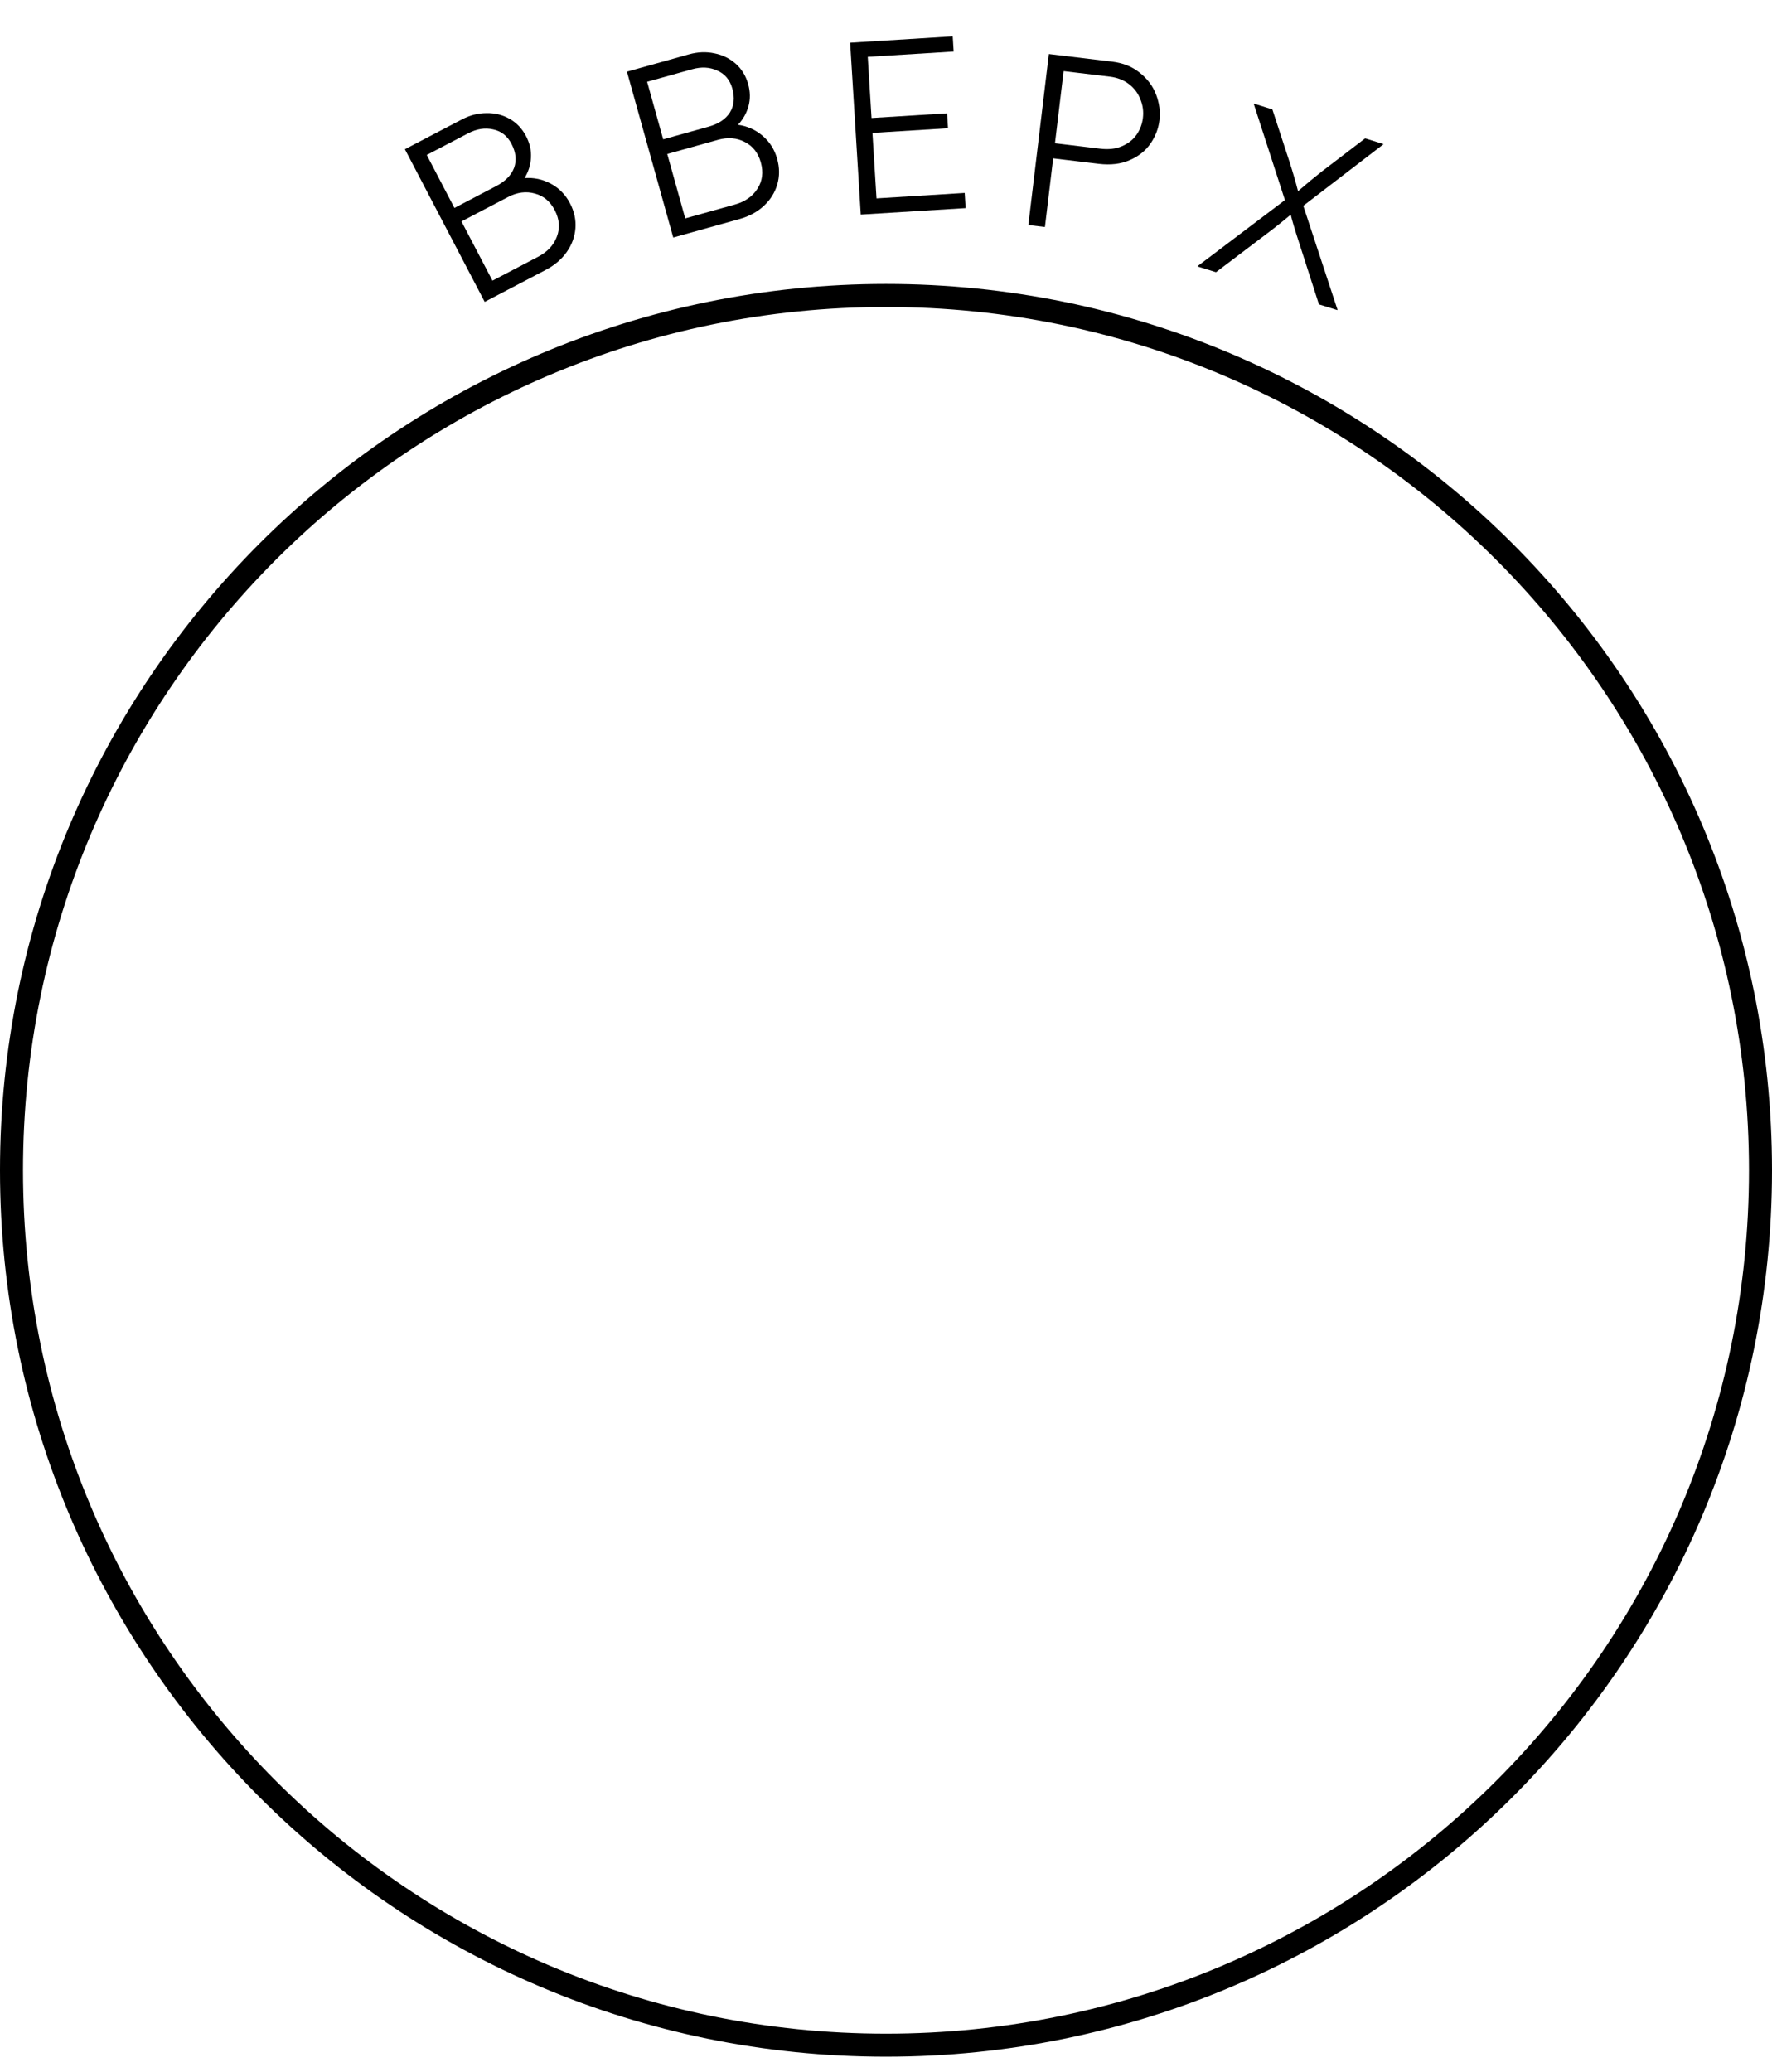 <?xml version="1.0" encoding="UTF-8"?> <svg xmlns="http://www.w3.org/2000/svg" width="77" height="90" viewBox="0 0 77 90" fill="none"> <path d="M76.5 50.833C76.5 71.82 59.487 88.833 38.5 88.833C17.513 88.833 0.5 71.82 0.5 50.833C0.5 29.846 17.513 12.833 38.5 12.833C59.487 12.833 76.5 29.846 76.5 50.833Z" stroke="black"></path> <path d="M22.794 7.736C23.2 7.706 23.582 7.787 23.94 7.981C24.298 8.174 24.573 8.456 24.767 8.827C24.954 9.184 25.033 9.549 25.004 9.92C24.974 10.291 24.848 10.634 24.624 10.95C24.4 11.266 24.096 11.524 23.713 11.724L21.062 13.111L17.595 6.483L20.071 5.188C20.422 5.005 20.779 4.913 21.143 4.913C21.504 4.906 21.837 4.989 22.142 5.16C22.447 5.332 22.686 5.583 22.859 5.915C23.019 6.22 23.09 6.53 23.073 6.845C23.056 7.161 22.963 7.458 22.794 7.736ZM19.747 9.032L21.56 8.083C21.957 7.876 22.216 7.612 22.338 7.292C22.457 6.965 22.419 6.616 22.225 6.246C22.045 5.901 21.779 5.693 21.427 5.621C21.078 5.539 20.715 5.596 20.338 5.793L18.544 6.731L19.747 9.032ZM23.378 11.155C23.787 10.941 24.061 10.649 24.198 10.279C24.342 9.906 24.311 9.521 24.103 9.124C23.906 8.747 23.62 8.508 23.244 8.407C22.865 8.299 22.477 8.349 22.081 8.556L20.053 9.617L21.399 12.19L23.378 11.155Z" fill="black"></path> <path d="M32.068 5.42C32.471 5.475 32.828 5.635 33.137 5.898C33.447 6.162 33.658 6.495 33.77 6.898C33.879 7.286 33.88 7.659 33.774 8.016C33.668 8.373 33.473 8.683 33.188 8.945C32.904 9.207 32.553 9.396 32.136 9.513L29.255 10.317L27.243 3.113L29.934 2.361C30.316 2.255 30.685 2.239 31.041 2.315C31.395 2.384 31.703 2.534 31.966 2.765C32.228 2.996 32.41 3.292 32.51 3.652C32.603 3.984 32.608 4.303 32.526 4.607C32.443 4.912 32.291 5.183 32.068 5.42ZM28.818 6.053L30.789 5.503C31.22 5.383 31.528 5.179 31.714 4.891C31.898 4.596 31.934 4.247 31.822 3.844C31.717 3.47 31.5 3.211 31.171 3.067C30.846 2.914 30.479 2.894 30.07 3.009L28.12 3.553L28.818 6.053ZM31.927 8.886C32.372 8.762 32.7 8.533 32.912 8.2C33.13 7.865 33.18 7.482 33.059 7.051C32.945 6.641 32.715 6.348 32.368 6.17C32.02 5.986 31.63 5.954 31.199 6.074L28.995 6.689L29.776 9.486L31.927 8.886Z" fill="black"></path> <path d="M41.919 8.38L41.96 9.039L37.403 9.32L36.942 1.855L41.399 1.579L41.44 2.238L37.707 2.469L37.871 5.126L41.154 4.923L41.194 5.57L37.911 5.773L38.087 8.617L41.919 8.38Z" fill="black"></path> <path d="M45.577 2.347L48.318 2.676C48.806 2.735 49.211 2.898 49.533 3.165C49.864 3.427 50.099 3.743 50.239 4.114C50.379 4.486 50.427 4.853 50.384 5.217C50.34 5.581 50.211 5.92 49.996 6.234C49.781 6.548 49.478 6.789 49.089 6.957C48.707 7.125 48.257 7.178 47.74 7.116L45.764 6.879L45.406 9.86L44.685 9.774L45.577 2.347ZM47.808 6.459C48.172 6.503 48.487 6.467 48.752 6.351C49.024 6.236 49.236 6.069 49.388 5.851C49.54 5.633 49.632 5.389 49.664 5.12C49.698 4.836 49.66 4.566 49.551 4.309C49.45 4.045 49.284 3.826 49.054 3.651C48.824 3.475 48.549 3.369 48.228 3.33L46.219 3.089L45.842 6.223L47.808 6.459Z" fill="black"></path> <path d="M52.049 11.553L55.835 8.69L54.484 4.524L54.491 4.503L55.289 4.752L56.032 7.023C56.18 7.484 56.304 7.911 56.405 8.304C56.783 7.976 57.13 7.689 57.446 7.442L59.321 6.01L60.109 6.256L60.102 6.277L56.633 8.939L58.118 13.447L58.111 13.469L57.313 13.22L56.459 10.567C56.274 10.003 56.15 9.588 56.087 9.322C55.742 9.614 55.4 9.887 55.059 10.142L52.84 11.823L52.042 11.575L52.049 11.553Z" fill="black"></path> </svg> 